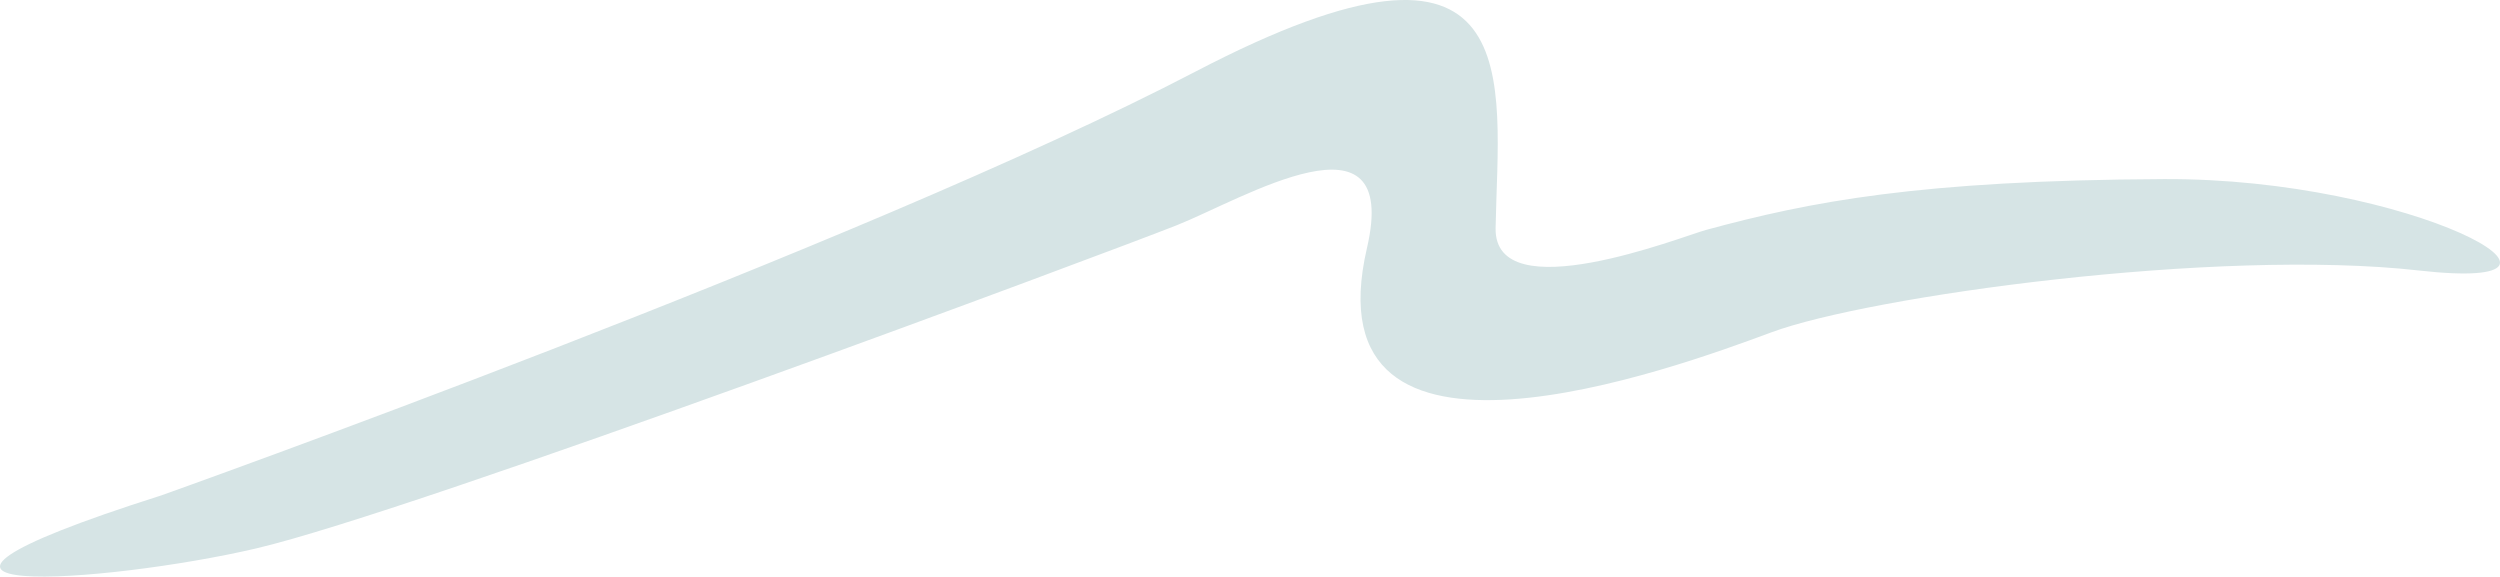 <?xml version="1.0" encoding="utf-8"?>
<!-- Generator: Adobe Illustrator 16.0.0, SVG Export Plug-In . SVG Version: 6.00 Build 0)  -->
<!DOCTYPE svg PUBLIC "-//W3C//DTD SVG 1.1//EN" "http://www.w3.org/Graphics/SVG/1.1/DTD/svg11.dtd">
<svg version="1.1" id="Layer_3" xmlns="http://www.w3.org/2000/svg" xmlns:xlink="http://www.w3.org/1999/xlink" x="0px" y="0px"
	 width="187.471px" height="43.238px" viewBox="9.53 10.048 187.471 43.238" enable-background="new 9.53 10.048 187.471 43.238"
	 xml:space="preserve">
<path fill="#D6E4E5" d="M21.639,47.193c0,0,52.327-18.63,77.558-31.786c25.231-13.156,22.685,0.693,22.486,11.746
	c-0.113,6.217,14.029,0.612,15.758,0.143c7.783-2.116,15.967-3.73,34.353-3.818c18.583-0.089,34.26,8.562,19.135,6.855
	s-41.271,1.933-48.554,4.633c-7.283,2.7-34.789,12.821-30.337-6.326c2.532-10.895-9.343-3.653-14.26-1.703
	C92.802,28.91,40.743,48.366,28.72,51.178C17.581,53.783-4.149,55.387,21.639,47.193z"/>
</svg>
